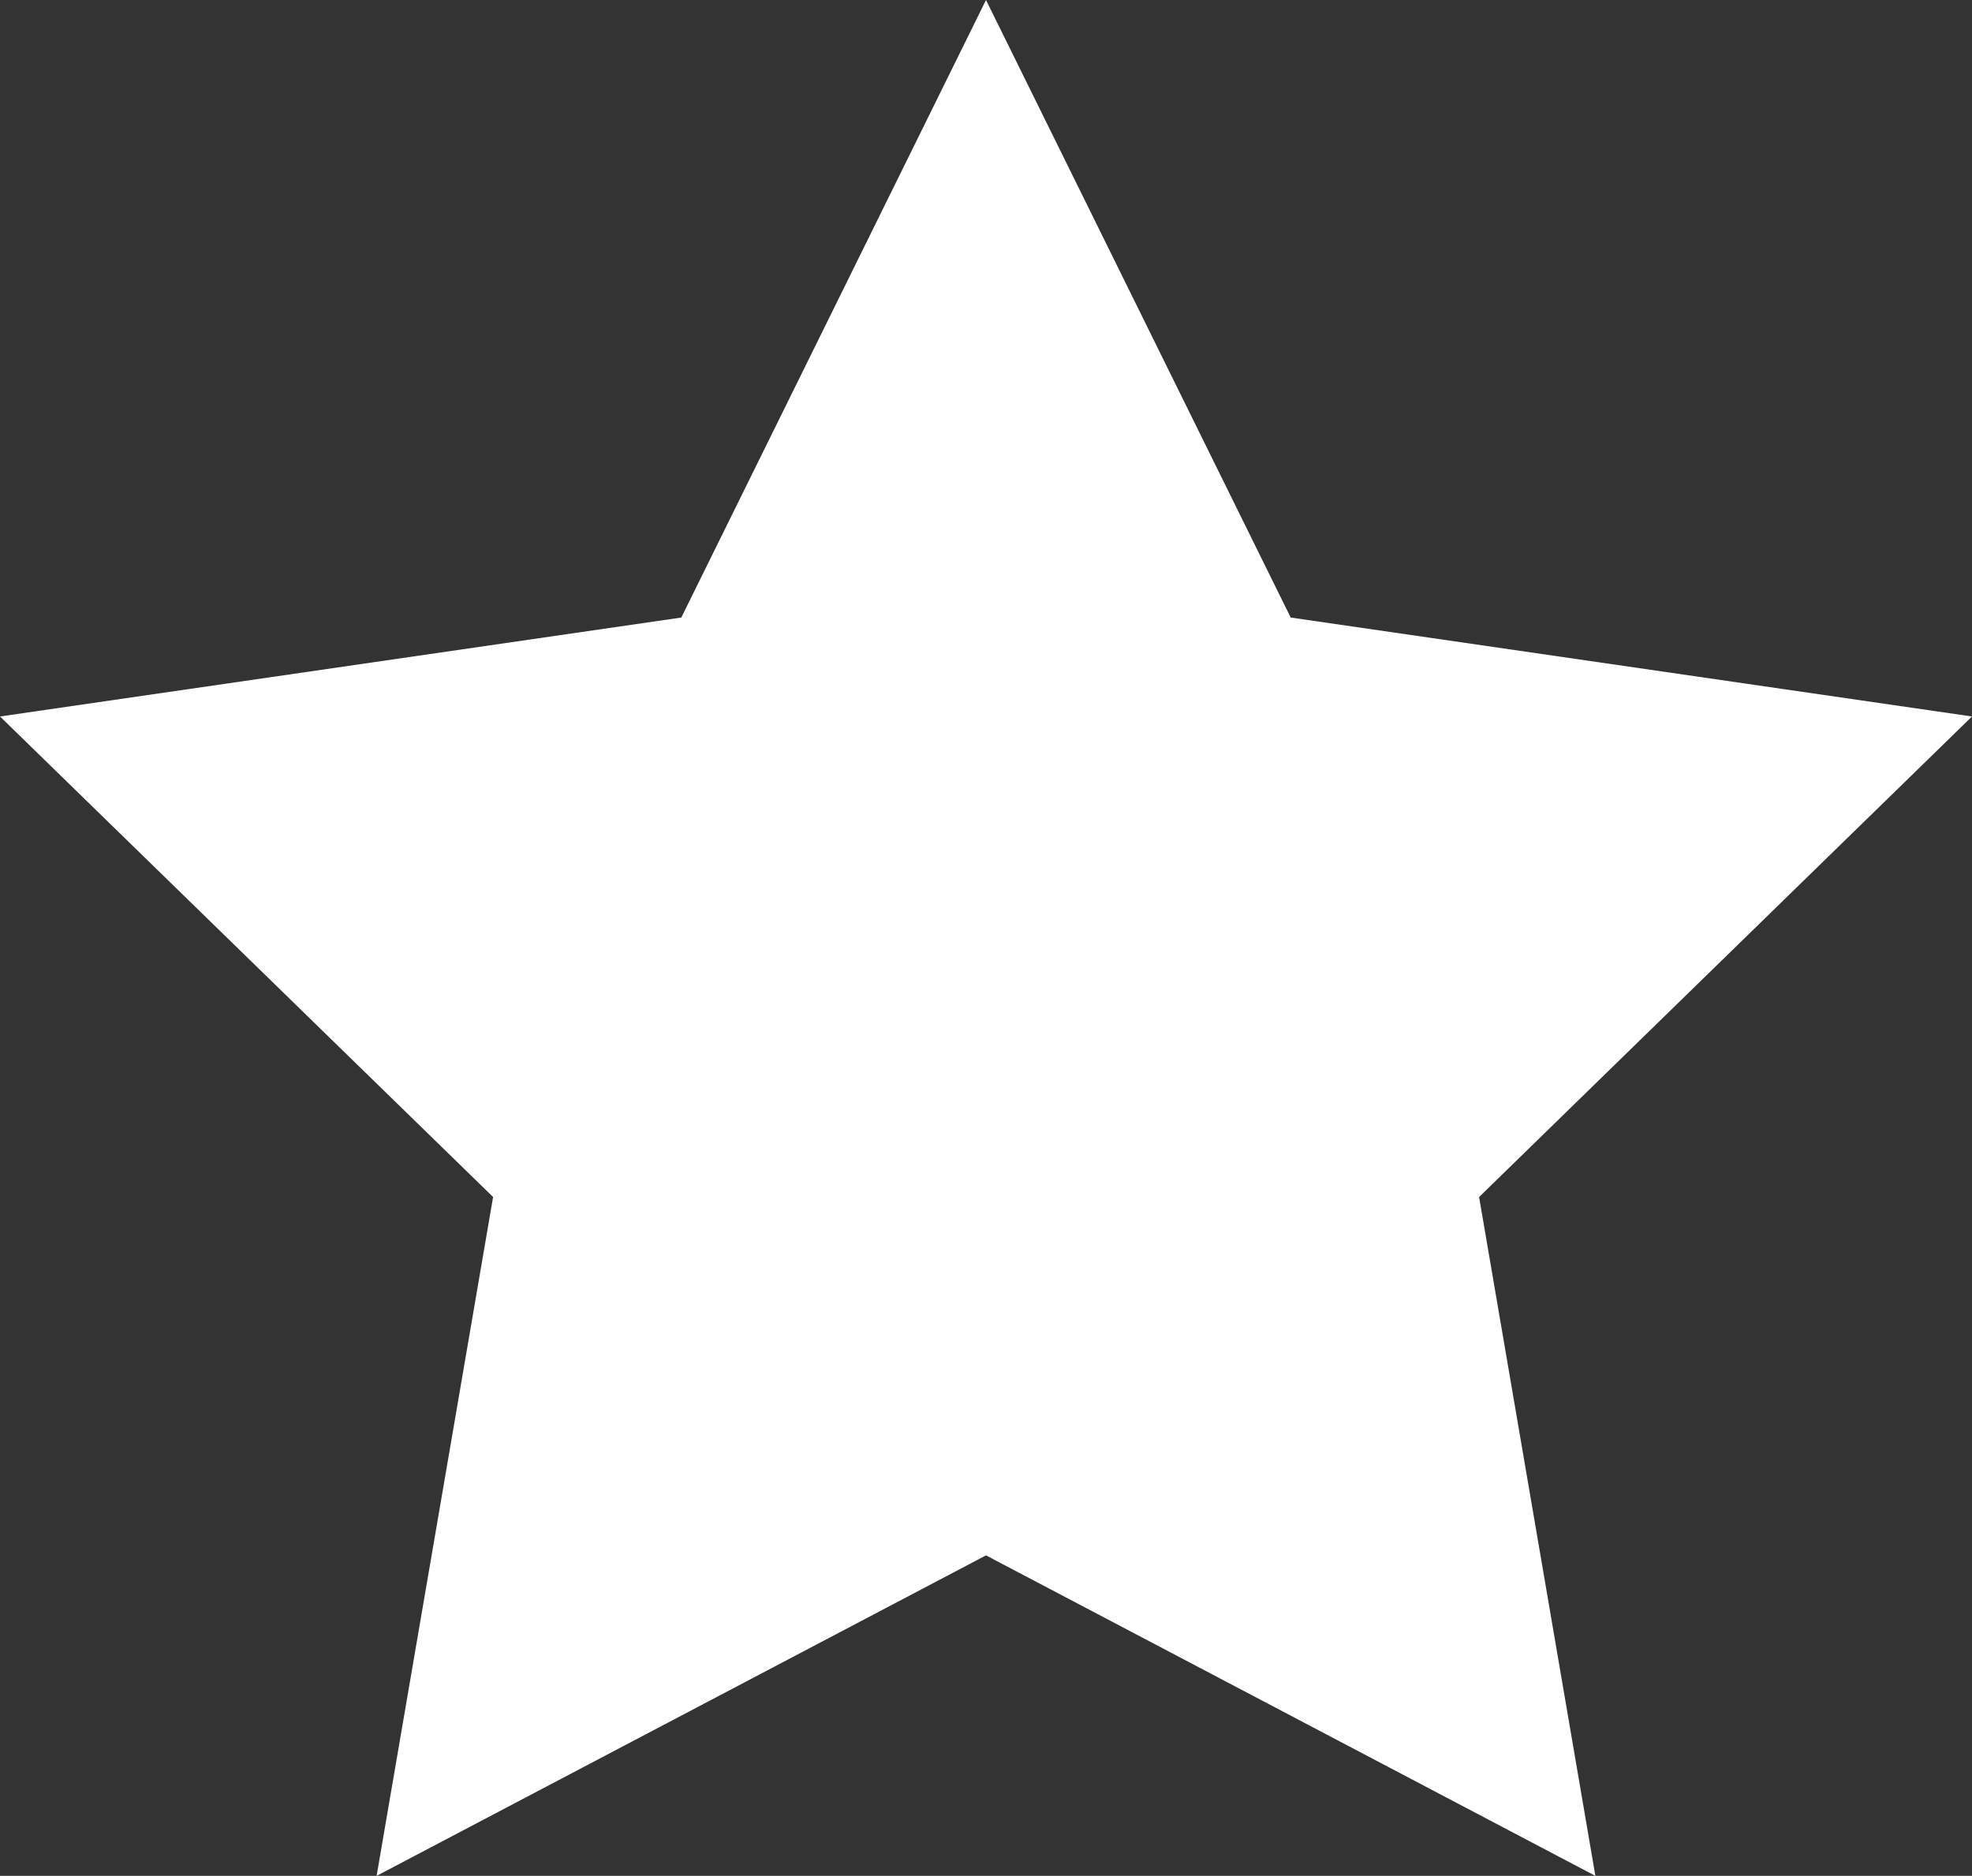 <svg xmlns="http://www.w3.org/2000/svg" viewBox="0 0 100.06 95.17"><rect x="0" y="0" width="100.06" height="95.17" fill="#333333" stroke="none"/><defs><style>.cls-1{fill:#ffffff;}</style></defs><title>bottommenu_favorites_icon</title><g id="Layer_2" data-name="Layer 2"><g id="Layer_1-2" data-name="Layer 1"><polygon class="cls-1" points="65.49 31.33 50.03 0 34.57 31.33 0 36.35 25.02 60.73 19.11 95.17 50.03 78.91 80.95 95.17 75.05 60.73 100.06 36.35 65.49 31.33"/></g></g></svg>
